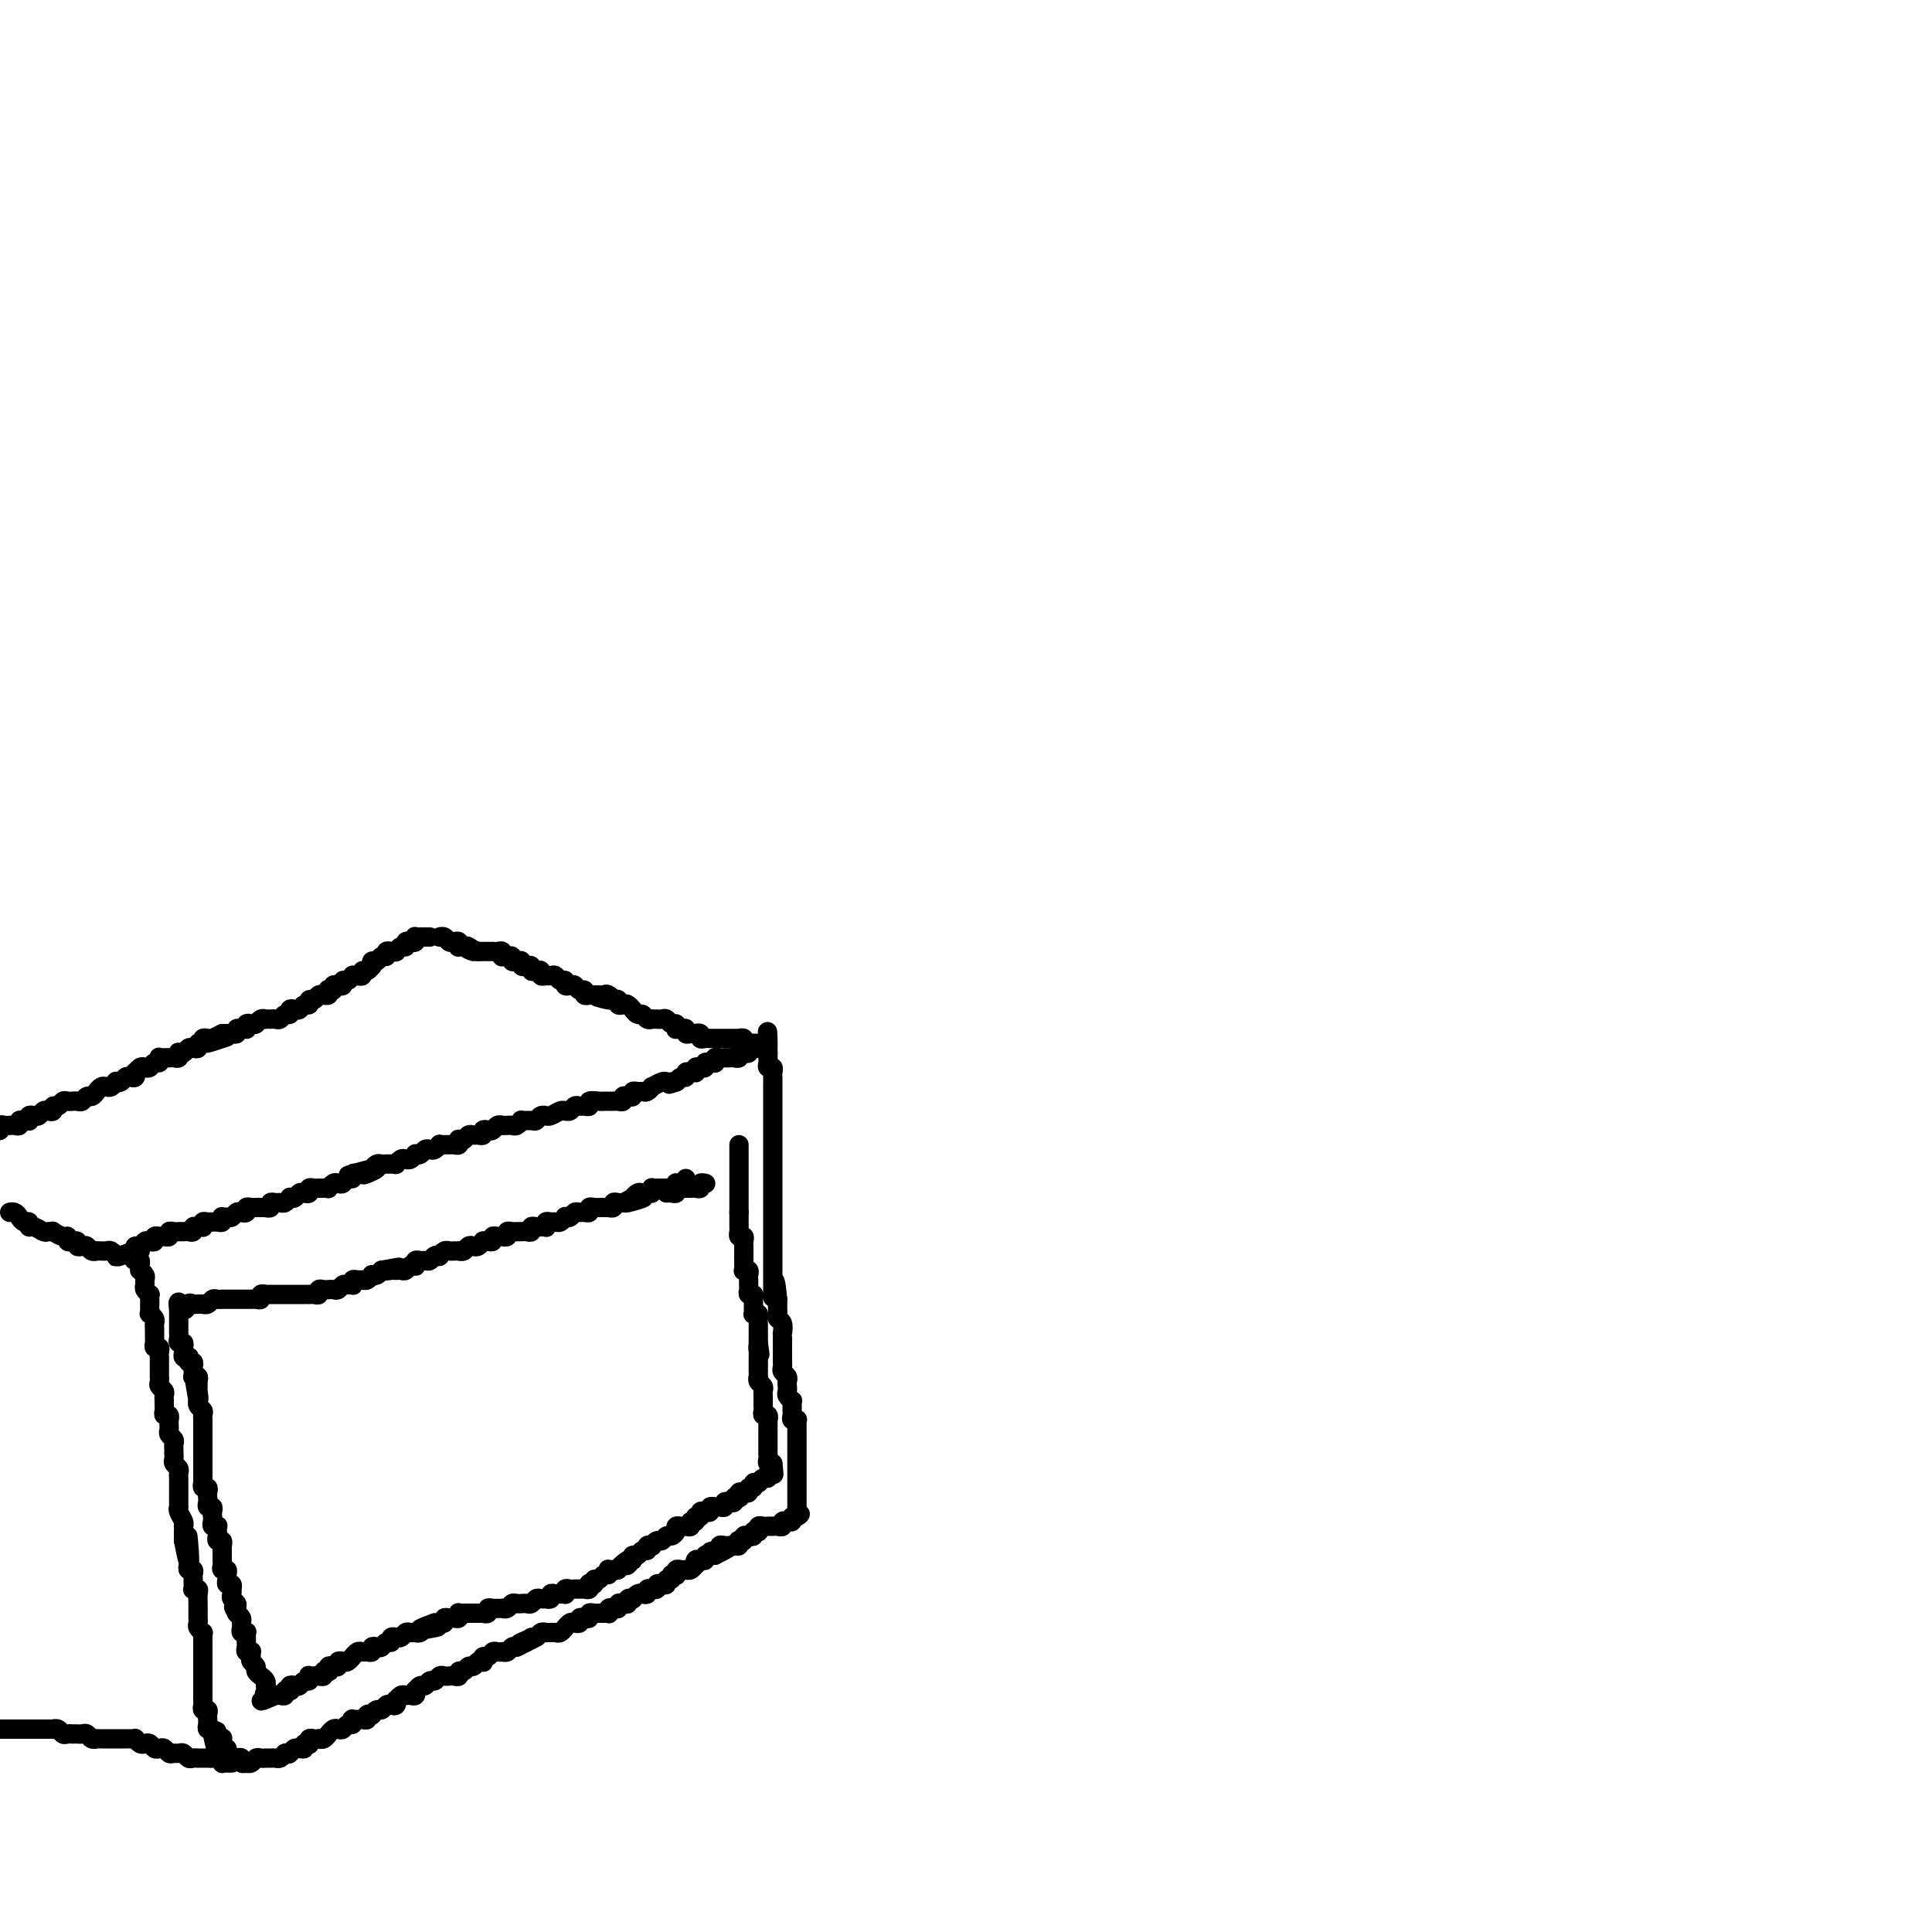 <svg viewBox='0 0 400 400' version='1.1' xmlns='http://www.w3.org/2000/svg' xmlns:xlink='http://www.w3.org/1999/xlink'><g fill='none' stroke='#000000' stroke-width='4' stroke-linecap='round' stroke-linejoin='round'><path d='M61,362c0.301,-0.030 0.603,-0.060 1,0c0.397,0.060 0.890,0.208 1,0c0.110,-0.208 -0.164,-0.774 0,-1c0.164,-0.226 0.766,-0.113 1,0c0.234,0.113 0.100,0.226 0,0c-0.100,-0.226 -0.168,-0.792 0,-1c0.168,-0.208 0.571,-0.060 1,0c0.429,0.060 0.885,0.031 1,0c0.115,-0.031 -0.110,-0.065 0,0c0.110,0.065 0.554,0.227 1,0c0.446,-0.227 0.893,-0.844 1,-1c0.107,-0.156 -0.126,0.150 0,0c0.126,-0.150 0.612,-0.757 1,-1c0.388,-0.243 0.679,-0.121 1,0c0.321,0.121 0.673,0.243 1,0c0.327,-0.243 0.627,-0.850 1,-1c0.373,-0.150 0.817,0.156 1,0c0.183,-0.156 0.104,-0.774 0,-1c-0.104,-0.226 -0.234,-0.060 0,0c0.234,0.060 0.832,0.012 1,0c0.168,-0.012 -0.095,0.011 0,0c0.095,-0.011 0.546,-0.054 1,0c0.454,0.054 0.909,0.207 1,0c0.091,-0.207 -0.183,-0.772 0,-1c0.183,-0.228 0.823,-0.117 1,0c0.177,0.117 -0.107,0.241 0,0c0.107,-0.241 0.607,-0.848 1,-1c0.393,-0.152 0.680,0.151 1,0c0.320,-0.151 0.673,-0.758 1,-1c0.327,-0.242 0.626,-0.121 1,0c0.374,0.121 0.821,0.243 1,0c0.179,-0.243 0.089,-0.850 0,-1c-0.089,-0.150 -0.178,0.157 0,0c0.178,-0.157 0.622,-0.778 1,-1c0.378,-0.222 0.689,-0.044 1,0c0.311,0.044 0.622,-0.045 1,0c0.378,0.045 0.822,0.223 1,0c0.178,-0.223 0.089,-0.848 0,-1c-0.089,-0.152 -0.179,0.171 0,0c0.179,-0.171 0.625,-0.834 1,-1c0.375,-0.166 0.678,0.166 1,0c0.322,-0.166 0.664,-0.829 1,-1c0.336,-0.171 0.667,0.150 1,0c0.333,-0.150 0.668,-0.771 1,-1c0.332,-0.229 0.663,-0.065 1,0c0.337,0.065 0.682,0.033 1,0c0.318,-0.033 0.610,-0.065 1,0c0.390,0.065 0.878,0.229 1,0c0.122,-0.229 -0.122,-0.850 0,-1c0.122,-0.150 0.611,0.170 1,0c0.389,-0.170 0.679,-0.829 1,-1c0.321,-0.171 0.674,0.146 1,0c0.326,-0.146 0.626,-0.756 1,-1c0.374,-0.244 0.821,-0.122 1,0c0.179,0.122 0.089,0.243 0,0c-0.089,-0.243 -0.178,-0.850 0,-1c0.178,-0.150 0.621,0.156 1,0c0.379,-0.156 0.693,-0.773 1,-1c0.307,-0.227 0.607,-0.065 1,0c0.393,0.065 0.879,0.031 1,0c0.121,-0.031 -0.122,-0.060 0,0c0.122,0.060 0.610,0.208 1,0c0.390,-0.208 0.683,-0.774 1,-1c0.317,-0.226 0.659,-0.113 1,0'/><path d='M107,341c7.295,-3.493 2.532,-1.724 1,-1c-1.532,0.724 0.168,0.404 1,0c0.832,-0.404 0.797,-0.893 1,-1c0.203,-0.107 0.646,0.168 1,0c0.354,-0.168 0.620,-0.777 1,-1c0.380,-0.223 0.875,-0.059 1,0c0.125,0.059 -0.120,0.012 0,0c0.120,-0.012 0.606,0.012 1,0c0.394,-0.012 0.697,-0.059 1,0c0.303,0.059 0.606,0.226 1,0c0.394,-0.226 0.880,-0.844 1,-1c0.120,-0.156 -0.126,0.151 0,0c0.126,-0.151 0.625,-0.759 1,-1c0.375,-0.241 0.626,-0.116 1,0c0.374,0.116 0.870,0.224 1,0c0.130,-0.224 -0.106,-0.778 0,-1c0.106,-0.222 0.553,-0.112 1,0c0.447,0.112 0.893,0.226 1,0c0.107,-0.226 -0.125,-0.793 0,-1c0.125,-0.207 0.608,-0.054 1,0c0.392,0.054 0.693,0.011 1,0c0.307,-0.011 0.621,0.011 1,0c0.379,-0.011 0.824,-0.054 1,0c0.176,0.054 0.085,0.207 0,0c-0.085,-0.207 -0.164,-0.774 0,-1c0.164,-0.226 0.570,-0.112 1,0c0.430,0.112 0.885,0.223 1,0c0.115,-0.223 -0.109,-0.778 0,-1c0.109,-0.222 0.550,-0.111 1,0c0.450,0.111 0.908,0.222 1,0c0.092,-0.222 -0.183,-0.778 0,-1c0.183,-0.222 0.824,-0.111 1,0c0.176,0.111 -0.112,0.222 0,0c0.112,-0.222 0.622,-0.777 1,-1c0.378,-0.223 0.622,-0.112 1,0c0.378,0.112 0.890,0.227 1,0c0.110,-0.227 -0.181,-0.797 0,-1c0.181,-0.203 0.836,-0.041 1,0c0.164,0.041 -0.162,-0.041 0,0c0.162,0.041 0.813,0.203 1,0c0.187,-0.203 -0.089,-0.771 0,-1c0.089,-0.229 0.545,-0.118 1,0c0.455,0.118 0.910,0.241 1,0c0.090,-0.241 -0.186,-0.848 0,-1c0.186,-0.152 0.834,0.152 1,0c0.166,-0.152 -0.149,-0.759 0,-1c0.149,-0.241 0.762,-0.117 1,0c0.238,0.117 0.102,0.227 0,0c-0.102,-0.227 -0.168,-0.792 0,-1c0.168,-0.208 0.571,-0.060 1,0c0.429,0.060 0.886,0.031 1,0c0.114,-0.031 -0.114,-0.065 0,0c0.114,0.065 0.569,0.227 1,0c0.431,-0.227 0.837,-0.844 1,-1c0.163,-0.156 0.081,0.151 0,0c-0.081,-0.151 -0.162,-0.758 0,-1c0.162,-0.242 0.568,-0.117 1,0c0.432,0.117 0.889,0.227 1,0c0.111,-0.227 -0.124,-0.792 0,-1c0.124,-0.208 0.607,-0.059 1,0c0.393,0.059 0.697,0.030 1,0'/><path d='M148,322c6.360,-3.161 1.759,-1.565 0,-1c-1.759,0.565 -0.678,0.099 0,0c0.678,-0.099 0.951,0.170 1,0c0.049,-0.170 -0.128,-0.778 0,-1c0.128,-0.222 0.560,-0.059 1,0c0.440,0.059 0.889,0.012 1,0c0.111,-0.012 -0.115,0.011 0,0c0.115,-0.011 0.571,-0.054 1,0c0.429,0.054 0.832,0.207 1,0c0.168,-0.207 0.100,-0.774 0,-1c-0.100,-0.226 -0.233,-0.112 0,0c0.233,0.112 0.832,0.223 1,0c0.168,-0.223 -0.095,-0.778 0,-1c0.095,-0.222 0.547,-0.111 1,0c0.453,0.111 0.905,0.222 1,0c0.095,-0.222 -0.168,-0.777 0,-1c0.168,-0.223 0.766,-0.112 1,0c0.234,0.112 0.105,0.226 0,0c-0.105,-0.226 -0.187,-0.793 0,-1c0.187,-0.207 0.641,-0.056 1,0c0.359,0.056 0.622,0.016 1,0c0.378,-0.016 0.871,-0.008 1,0c0.129,0.008 -0.106,0.016 0,0c0.106,-0.016 0.554,-0.056 1,0c0.446,0.056 0.890,0.208 1,0c0.110,-0.208 -0.115,-0.778 0,-1c0.115,-0.222 0.569,-0.098 1,0c0.431,0.098 0.837,0.171 1,0c0.163,-0.171 0.081,-0.585 0,-1'/><path d='M164,314c2.702,-1.194 1.456,-0.179 1,0c-0.456,0.179 -0.122,-0.477 0,-1c0.122,-0.523 0.033,-0.914 0,-1c-0.033,-0.086 -0.009,0.132 0,0c0.009,-0.132 0.002,-0.614 0,-1c-0.002,-0.386 -0.001,-0.677 0,-1c0.001,-0.323 0.000,-0.678 0,-1c-0.000,-0.322 -0.000,-0.611 0,-1c0.000,-0.389 0.000,-0.877 0,-1c-0.000,-0.123 -0.000,0.121 0,0c0.000,-0.121 0.000,-0.606 0,-1c-0.000,-0.394 -0.000,-0.697 0,-1c0.000,-0.303 0.000,-0.606 0,-1c-0.000,-0.394 0.000,-0.879 0,-1c-0.000,-0.121 -0.000,0.123 0,0c0.000,-0.123 0.000,-0.611 0,-1c-0.000,-0.389 -0.000,-0.678 0,-1c0.000,-0.322 0.000,-0.678 0,-1c-0.000,-0.322 -0.000,-0.611 0,-1c0.000,-0.389 0.000,-0.877 0,-1c-0.000,-0.123 -0.000,0.121 0,0c0.000,-0.121 0.001,-0.607 0,-1c-0.001,-0.393 -0.004,-0.693 0,-1c0.004,-0.307 0.015,-0.621 0,-1c-0.015,-0.379 -0.057,-0.823 0,-1c0.057,-0.177 0.211,-0.089 0,0c-0.211,0.089 -0.789,0.177 -1,0c-0.211,-0.177 -0.056,-0.621 0,-1c0.056,-0.379 0.011,-0.693 0,-1c-0.011,-0.307 0.011,-0.607 0,-1c-0.011,-0.393 -0.055,-0.879 0,-1c0.055,-0.121 0.211,0.122 0,0c-0.211,-0.122 -0.788,-0.610 -1,-1c-0.212,-0.390 -0.061,-0.682 0,-1c0.061,-0.318 0.030,-0.663 0,-1c-0.030,-0.337 -0.061,-0.667 0,-1c0.061,-0.333 0.212,-0.668 0,-1c-0.212,-0.332 -0.789,-0.662 -1,-1c-0.211,-0.338 -0.057,-0.686 0,-1c0.057,-0.314 0.015,-0.595 0,-1c-0.015,-0.405 -0.004,-0.934 0,-1c0.004,-0.066 0.001,0.332 0,0c-0.001,-0.332 -0.001,-1.394 0,-2c0.001,-0.606 0.001,-0.758 0,-1c-0.001,-0.242 -0.004,-0.576 0,-1c0.004,-0.424 0.015,-0.940 0,-1c-0.015,-0.060 -0.057,0.335 0,0c0.057,-0.335 0.211,-1.399 0,-2c-0.211,-0.601 -0.789,-0.738 -1,-1c-0.211,-0.262 -0.057,-0.647 0,-1c0.057,-0.353 0.015,-0.672 0,-1c-0.015,-0.328 -0.004,-0.665 0,-1c0.004,-0.335 0.002,-0.667 0,-1'/><path d='M161,269c-0.691,-7.140 -0.917,-2.491 -1,-1c-0.083,1.491 -0.022,-0.178 0,-1c0.022,-0.822 0.006,-0.798 0,-1c-0.006,-0.202 -0.002,-0.632 0,-1c0.002,-0.368 0.000,-0.676 0,-1c-0.000,-0.324 -0.000,-0.664 0,-1c0.000,-0.336 0.000,-0.667 0,-1c-0.000,-0.333 -0.000,-0.666 0,-1c0.000,-0.334 0.000,-0.667 0,-1c-0.000,-0.333 -0.000,-0.667 0,-1c0.000,-0.333 0.000,-0.667 0,-1c-0.000,-0.333 -0.000,-0.667 0,-1c0.000,-0.333 0.000,-0.667 0,-1c-0.000,-0.333 -0.000,-0.667 0,-1c0.000,-0.333 0.000,-0.667 0,-1c-0.000,-0.333 -0.000,-0.667 0,-1c0.000,-0.333 0.000,-0.667 0,-1c-0.000,-0.333 -0.000,-0.666 0,-1c0.000,-0.334 0.000,-0.668 0,-1c-0.000,-0.332 -0.000,-0.663 0,-1c0.000,-0.337 0.000,-0.682 0,-1c-0.000,-0.318 -0.000,-0.610 0,-1c0.000,-0.390 0.000,-0.878 0,-1c-0.000,-0.122 -0.000,0.122 0,0c0.000,-0.122 0.000,-0.611 0,-1c0.000,-0.389 -0.000,-0.678 0,-1c0.000,-0.322 0.000,-0.678 0,-1c0.000,-0.322 -0.000,-0.611 0,-1c0.000,-0.389 0.000,-0.877 0,-1c0.000,-0.123 -0.000,0.121 0,0c0.000,-0.121 0.000,-0.606 0,-1c-0.000,-0.394 -0.000,-0.697 0,-1c0.000,-0.303 0.000,-0.605 0,-1c-0.000,-0.395 -0.000,-0.884 0,-1c0.000,-0.116 0.000,0.142 0,0c-0.000,-0.142 -0.000,-0.682 0,-1c0.000,-0.318 0.000,-0.414 0,-1c-0.000,-0.586 -0.000,-1.663 0,-2c0.000,-0.337 0.000,0.065 0,0c-0.000,-0.065 -0.000,-0.596 0,-1c0.000,-0.404 0.000,-0.682 0,-1c-0.000,-0.318 -0.000,-0.677 0,-1c0.000,-0.323 0.000,-0.612 0,-1c-0.000,-0.388 -0.000,-0.877 0,-1c0.000,-0.123 0.000,0.121 0,0c-0.000,-0.121 -0.000,-0.606 0,-1c0.000,-0.394 0.000,-0.697 0,-1c-0.000,-0.303 -0.000,-0.606 0,-1c0.000,-0.394 0.001,-0.880 0,-1c-0.001,-0.120 -0.004,0.126 0,0c0.004,-0.126 0.015,-0.625 0,-1c-0.015,-0.375 -0.057,-0.626 0,-1c0.057,-0.374 0.211,-0.870 0,-1c-0.211,-0.130 -0.789,0.106 -1,0c-0.211,-0.106 -0.057,-0.554 0,-1c0.057,-0.446 0.015,-0.889 0,-1c-0.015,-0.111 -0.004,0.111 0,0c0.004,-0.111 0.002,-0.556 0,-1'/><path d='M159,218c-0.266,-8.116 0.070,-2.906 0,-1c-0.070,1.906 -0.544,0.510 -1,0c-0.456,-0.510 -0.892,-0.133 -1,0c-0.108,0.133 0.112,0.021 0,0c-0.112,-0.021 -0.555,0.047 -1,0c-0.445,-0.047 -0.890,-0.210 -1,0c-0.110,0.210 0.115,0.792 0,1c-0.115,0.208 -0.570,0.042 -1,0c-0.430,-0.042 -0.836,0.041 -1,0c-0.164,-0.041 -0.085,-0.207 0,0c0.085,0.207 0.178,0.788 0,1c-0.178,0.212 -0.626,0.056 -1,0c-0.374,-0.056 -0.675,-0.011 -1,0c-0.325,0.011 -0.675,-0.011 -1,0c-0.325,0.011 -0.626,0.056 -1,0c-0.374,-0.056 -0.822,-0.212 -1,0c-0.178,0.212 -0.085,0.793 0,1c0.085,0.207 0.164,0.042 0,0c-0.164,-0.042 -0.569,0.040 -1,0c-0.431,-0.040 -0.886,-0.203 -1,0c-0.114,0.203 0.114,0.772 0,1c-0.114,0.228 -0.569,0.114 -1,0c-0.431,-0.114 -0.837,-0.228 -1,0c-0.163,0.228 -0.081,0.797 0,1c0.081,0.203 0.162,0.040 0,0c-0.162,-0.040 -0.568,0.045 -1,0c-0.432,-0.045 -0.889,-0.218 -1,0c-0.111,0.218 0.124,0.828 0,1c-0.124,0.172 -0.607,-0.094 -1,0c-0.393,0.094 -0.697,0.547 -1,1'/><path d='M140,224c-2.893,0.929 -0.625,0.253 0,0c0.625,-0.253 -0.392,-0.083 -1,0c-0.608,0.083 -0.807,0.079 -1,0c-0.193,-0.079 -0.380,-0.231 -1,0c-0.620,0.231 -1.671,0.847 -2,1c-0.329,0.153 0.066,-0.156 0,0c-0.066,0.156 -0.591,0.778 -1,1c-0.409,0.222 -0.701,0.046 -1,0c-0.299,-0.046 -0.606,0.039 -1,0c-0.394,-0.039 -0.875,-0.203 -1,0c-0.125,0.203 0.107,0.772 0,1c-0.107,0.228 -0.553,0.114 -1,0c-0.447,-0.114 -0.894,-0.227 -1,0c-0.106,0.227 0.130,0.793 0,1c-0.130,0.207 -0.627,0.055 -1,0c-0.373,-0.055 -0.624,-0.015 -1,0c-0.376,0.015 -0.879,0.003 -1,0c-0.121,-0.003 0.140,0.003 0,0c-0.140,-0.003 -0.682,-0.015 -1,0c-0.318,0.015 -0.414,0.057 -1,0c-0.586,-0.057 -1.663,-0.212 -2,0c-0.337,0.212 0.065,0.793 0,1c-0.065,0.207 -0.596,0.041 -1,0c-0.404,-0.041 -0.682,0.042 -1,0c-0.318,-0.042 -0.676,-0.208 -1,0c-0.324,0.208 -0.615,0.792 -1,1c-0.385,0.208 -0.864,0.042 -1,0c-0.136,-0.042 0.069,0.042 0,0c-0.069,-0.042 -0.414,-0.208 -1,0c-0.586,0.208 -1.414,0.792 -2,1c-0.586,0.208 -0.929,0.042 -1,0c-0.071,-0.042 0.131,0.042 0,0c-0.131,-0.042 -0.595,-0.208 -1,0c-0.405,0.208 -0.753,0.792 -1,1c-0.247,0.208 -0.395,0.042 -1,0c-0.605,-0.042 -1.667,0.041 -2,0c-0.333,-0.041 0.065,-0.207 0,0c-0.065,0.207 -0.592,0.788 -1,1c-0.408,0.212 -0.697,0.057 -1,0c-0.303,-0.057 -0.620,-0.016 -1,0c-0.380,0.016 -0.823,0.008 -1,0c-0.177,-0.008 -0.089,-0.016 0,0c0.089,0.016 0.177,0.056 0,0c-0.177,-0.056 -0.621,-0.207 -1,0c-0.379,0.207 -0.693,0.773 -1,1c-0.307,0.227 -0.607,0.114 -1,0c-0.393,-0.114 -0.879,-0.228 -1,0c-0.121,0.228 0.122,0.797 0,1c-0.122,0.203 -0.611,0.041 -1,0c-0.389,-0.041 -0.679,0.041 -1,0c-0.321,-0.041 -0.674,-0.203 -1,0c-0.326,0.203 -0.626,0.772 -1,1c-0.374,0.228 -0.821,0.114 -1,0c-0.179,-0.114 -0.089,-0.227 0,0c0.089,0.227 0.178,0.793 0,1c-0.178,0.207 -0.621,0.054 -1,0c-0.379,-0.054 -0.693,-0.011 -1,0c-0.307,0.011 -0.607,-0.011 -1,0c-0.393,0.011 -0.879,0.054 -1,0c-0.121,-0.054 0.123,-0.207 0,0c-0.123,0.207 -0.611,0.774 -1,1c-0.389,0.226 -0.678,0.112 -1,0c-0.322,-0.112 -0.678,-0.223 -1,0c-0.322,0.223 -0.611,0.778 -1,1c-0.389,0.222 -0.877,0.111 -1,0c-0.123,-0.111 0.121,-0.222 0,0c-0.121,0.222 -0.606,0.777 -1,1c-0.394,0.223 -0.697,0.112 -1,0c-0.303,-0.112 -0.606,-0.226 -1,0c-0.394,0.226 -0.879,0.793 -1,1c-0.121,0.207 0.122,0.055 0,0c-0.122,-0.055 -0.610,-0.012 -1,0c-0.390,0.012 -0.682,-0.007 -1,0c-0.318,0.007 -0.663,0.040 -1,0c-0.337,-0.040 -0.668,-0.154 -1,0c-0.332,0.154 -0.666,0.577 -1,1'/><path d='M77,242c-9.693,2.725 -2.425,0.538 0,0c2.425,-0.538 0.006,0.573 -1,1c-1.006,0.427 -0.598,0.171 -1,0c-0.402,-0.171 -1.613,-0.256 -2,0c-0.387,0.256 0.051,0.852 0,1c-0.051,0.148 -0.592,-0.153 -1,0c-0.408,0.153 -0.683,0.759 -1,1c-0.317,0.241 -0.676,0.117 -1,0c-0.324,-0.117 -0.612,-0.228 -1,0c-0.388,0.228 -0.877,0.793 -1,1c-0.123,0.207 0.121,0.054 0,0c-0.121,-0.054 -0.606,-0.011 -1,0c-0.394,0.011 -0.697,-0.011 -1,0c-0.303,0.011 -0.606,0.054 -1,0c-0.394,-0.054 -0.879,-0.207 -1,0c-0.121,0.207 0.121,0.774 0,1c-0.121,0.226 -0.606,0.112 -1,0c-0.394,-0.112 -0.697,-0.222 -1,0c-0.303,0.222 -0.606,0.777 -1,1c-0.394,0.223 -0.879,0.112 -1,0c-0.121,-0.112 0.121,-0.227 0,0c-0.121,0.227 -0.606,0.797 -1,1c-0.394,0.203 -0.698,0.040 -1,0c-0.302,-0.040 -0.602,0.042 -1,0c-0.398,-0.042 -0.894,-0.207 -1,0c-0.106,0.207 0.179,0.788 0,1c-0.179,0.212 -0.821,0.057 -1,0c-0.179,-0.057 0.106,-0.016 0,0c-0.106,0.016 -0.602,0.008 -1,0c-0.398,-0.008 -0.698,-0.016 -1,0c-0.302,0.016 -0.606,0.056 -1,0c-0.394,-0.056 -0.879,-0.207 -1,0c-0.121,0.207 0.123,0.773 0,1c-0.123,0.227 -0.611,0.114 -1,0c-0.389,-0.114 -0.679,-0.228 -1,0c-0.321,0.228 -0.674,0.797 -1,1c-0.326,0.203 -0.625,0.040 -1,0c-0.375,-0.040 -0.825,0.042 -1,0c-0.175,-0.042 -0.075,-0.208 0,0c0.075,0.208 0.125,0.792 0,1c-0.125,0.208 -0.425,0.042 -1,0c-0.575,-0.042 -1.425,0.042 -2,0c-0.575,-0.042 -0.876,-0.208 -1,0c-0.124,0.208 -0.071,0.792 0,1c0.071,0.208 0.160,0.042 0,0c-0.160,-0.042 -0.567,0.041 -1,0c-0.433,-0.041 -0.890,-0.207 -1,0c-0.110,0.207 0.128,0.788 0,1c-0.128,0.212 -0.622,0.057 -1,0c-0.378,-0.057 -0.640,-0.015 -1,0c-0.360,0.015 -0.818,0.003 -1,0c-0.182,-0.003 -0.086,0.003 0,0c0.086,-0.003 0.164,-0.015 0,0c-0.164,0.015 -0.570,0.056 -1,0c-0.430,-0.056 -0.885,-0.211 -1,0c-0.115,0.211 0.109,0.788 0,1c-0.109,0.212 -0.550,0.061 -1,0c-0.450,-0.061 -0.908,-0.030 -1,0c-0.092,0.030 0.183,0.060 0,0c-0.183,-0.060 -0.822,-0.208 -1,0c-0.178,0.208 0.106,0.773 0,1c-0.106,0.227 -0.603,0.116 -1,0c-0.397,-0.116 -0.694,-0.237 -1,0c-0.306,0.237 -0.621,0.833 -1,1c-0.379,0.167 -0.823,-0.095 -1,0c-0.177,0.095 -0.089,0.548 0,1'/><path d='M28,259c-7.585,2.586 -2.046,0.552 0,0c2.046,-0.552 0.601,0.378 0,1c-0.601,0.622 -0.358,0.936 0,1c0.358,0.064 0.832,-0.124 1,0c0.168,0.124 0.031,0.558 0,1c-0.031,0.442 0.045,0.892 0,1c-0.045,0.108 -0.209,-0.126 0,0c0.209,0.126 0.792,0.612 1,1c0.208,0.388 0.042,0.678 0,1c-0.042,0.322 0.041,0.678 0,1c-0.041,0.322 -0.207,0.611 0,1c0.207,0.389 0.788,0.877 1,1c0.212,0.123 0.057,-0.121 0,0c-0.057,0.121 -0.016,0.606 0,1c0.016,0.394 0.008,0.697 0,1c-0.008,0.303 -0.016,0.606 0,1c0.016,0.394 0.057,0.879 0,1c-0.057,0.121 -0.211,-0.121 0,0c0.211,0.121 0.789,0.606 1,1c0.211,0.394 0.057,0.697 0,1c-0.057,0.303 -0.015,0.606 0,1c0.015,0.394 0.003,0.880 0,1c-0.003,0.120 0.003,-0.126 0,0c-0.003,0.126 -0.015,0.625 0,1c0.015,0.375 0.057,0.626 0,1c-0.057,0.374 -0.211,0.870 0,1c0.211,0.130 0.789,-0.106 1,0c0.211,0.106 0.057,0.554 0,1c-0.057,0.446 -0.015,0.889 0,1c0.015,0.111 0.004,-0.111 0,0c-0.004,0.111 -0.001,0.556 0,1c0.001,0.444 0.000,0.889 0,1c-0.000,0.111 0.000,-0.111 0,0c-0.000,0.111 -0.001,0.554 0,1c0.001,0.446 0.004,0.893 0,1c-0.004,0.107 -0.015,-0.126 0,0c0.015,0.126 0.057,0.612 0,1c-0.057,0.388 -0.211,0.677 0,1c0.211,0.323 0.789,0.678 1,1c0.211,0.322 0.057,0.611 0,1c-0.057,0.389 -0.016,0.879 0,1c0.016,0.121 0.008,-0.126 0,0c-0.008,0.126 -0.016,0.626 0,1c0.016,0.374 0.057,0.621 0,1c-0.057,0.379 -0.211,0.889 0,1c0.211,0.111 0.789,-0.178 1,0c0.211,0.178 0.056,0.821 0,1c-0.056,0.179 -0.011,-0.107 0,0c0.011,0.107 -0.011,0.606 0,1c0.011,0.394 0.056,0.683 0,1c-0.056,0.317 -0.211,0.662 0,1c0.211,0.338 0.789,0.668 1,1c0.211,0.332 0.056,0.666 0,1c-0.056,0.334 -0.011,0.667 0,1c0.011,0.333 -0.011,0.667 0,1c0.011,0.333 0.056,0.667 0,1c-0.056,0.333 -0.211,0.667 0,1c0.211,0.333 0.789,0.666 1,1c0.211,0.334 0.057,0.671 0,1c-0.057,0.329 -0.015,0.651 0,1c0.015,0.349 0.004,0.724 0,1c-0.004,0.276 -0.001,0.452 0,1c0.001,0.548 -0.001,1.469 0,2c0.001,0.531 0.004,0.670 0,1c-0.004,0.330 -0.015,0.849 0,1c0.015,0.151 0.057,-0.065 0,0c-0.057,0.065 -0.211,0.412 0,1c0.211,0.588 0.789,1.417 1,2c0.211,0.583 0.057,0.919 0,1c-0.057,0.081 -0.015,-0.094 0,0c0.015,0.094 0.004,0.455 0,1c-0.004,0.545 -0.002,1.272 0,2'/><path d='M38,319c1.773,9.234 1.207,2.320 1,0c-0.207,-2.320 -0.055,-0.044 0,1c0.055,1.044 0.014,0.858 0,1c-0.014,0.142 0.000,0.612 0,1c-0.000,0.388 -0.014,0.695 0,1c0.014,0.305 0.056,0.606 0,1c-0.056,0.394 -0.211,0.879 0,1c0.211,0.121 0.789,-0.121 1,0c0.211,0.121 0.056,0.607 0,1c-0.056,0.393 -0.011,0.693 0,1c0.011,0.307 -0.011,0.620 0,1c0.011,0.380 0.056,0.827 0,1c-0.056,0.173 -0.211,0.074 0,0c0.211,-0.074 0.789,-0.121 1,0c0.211,0.121 0.057,0.410 0,1c-0.057,0.590 -0.015,1.482 0,2c0.015,0.518 0.004,0.664 0,1c-0.004,0.336 -0.002,0.863 0,1c0.002,0.137 0.004,-0.117 0,0c-0.004,0.117 -0.015,0.605 0,1c0.015,0.395 0.057,0.696 0,1c-0.057,0.304 -0.211,0.610 0,1c0.211,0.390 0.789,0.865 1,1c0.211,0.135 0.057,-0.070 0,0c-0.057,0.070 -0.015,0.414 0,1c0.015,0.586 0.004,1.414 0,2c-0.004,0.586 -0.001,0.931 0,1c0.001,0.069 0.000,-0.136 0,0c-0.000,0.136 -0.000,0.615 0,1c0.000,0.385 0.000,0.678 0,1c-0.000,0.322 -0.000,0.674 0,1c0.000,0.326 0.000,0.626 0,1c-0.000,0.374 -0.000,0.821 0,1c0.000,0.179 0.000,0.089 0,0c-0.000,-0.089 -0.000,-0.178 0,0c0.000,0.178 0.000,0.621 0,1c-0.000,0.379 -0.000,0.693 0,1c0.000,0.307 0.000,0.607 0,1c-0.000,0.393 -0.001,0.880 0,1c0.001,0.120 0.004,-0.126 0,0c-0.004,0.126 -0.015,0.625 0,1c0.015,0.375 0.057,0.626 0,1c-0.057,0.374 -0.211,0.870 0,1c0.211,0.130 0.789,-0.106 1,0c0.211,0.106 0.056,0.554 0,1c-0.056,0.446 -0.011,0.889 0,1c0.011,0.111 -0.011,-0.111 0,0c0.011,0.111 0.054,0.556 0,1c-0.054,0.444 -0.207,0.889 0,1c0.207,0.111 0.773,-0.111 1,0c0.227,0.111 0.113,0.556 0,1'/><path d='M44,359c1.171,6.129 1.098,1.450 1,0c-0.098,-1.450 -0.222,0.328 0,1c0.222,0.672 0.791,0.236 1,0c0.209,-0.236 0.060,-0.274 0,0c-0.060,0.274 -0.031,0.861 0,1c0.031,0.139 0.064,-0.169 0,0c-0.064,0.169 -0.225,0.816 0,1c0.225,0.184 0.835,-0.095 1,0c0.165,0.095 -0.114,0.565 0,1c0.114,0.435 0.623,0.835 1,1c0.377,0.165 0.622,0.097 1,0c0.378,-0.097 0.889,-0.221 1,0c0.111,0.221 -0.177,0.788 0,1c0.177,0.212 0.821,0.071 1,0c0.179,-0.071 -0.106,-0.072 0,0c0.106,0.072 0.602,0.215 1,0c0.398,-0.215 0.698,-0.790 1,-1c0.302,-0.210 0.606,-0.057 1,0c0.394,0.057 0.879,0.016 1,0c0.121,-0.016 -0.122,-0.007 0,0c0.122,0.007 0.610,0.012 1,0c0.390,-0.012 0.682,-0.042 1,0c0.318,0.042 0.662,0.155 1,0c0.338,-0.155 0.669,-0.577 1,-1'/><path d='M59,363c1.476,-0.326 1.166,-0.140 1,0c-0.166,0.140 -0.189,0.233 0,0c0.189,-0.233 0.589,-0.794 1,-1c0.411,-0.206 0.832,-0.059 1,0c0.168,0.059 0.084,0.029 0,0'/><path d='M48,365c-0.303,0.008 -0.606,0.016 -1,0c-0.394,-0.016 -0.879,-0.057 -1,0c-0.121,0.057 0.121,0.211 0,0c-0.121,-0.211 -0.606,-0.789 -1,-1c-0.394,-0.211 -0.697,-0.057 -1,0c-0.303,0.057 -0.606,0.015 -1,0c-0.394,-0.015 -0.879,-0.003 -1,0c-0.121,0.003 0.122,-0.003 0,0c-0.122,0.003 -0.610,0.015 -1,0c-0.390,-0.015 -0.682,-0.057 -1,0c-0.318,0.057 -0.663,0.212 -1,0c-0.337,-0.212 -0.668,-0.793 -1,-1c-0.332,-0.207 -0.666,-0.042 -1,0c-0.334,0.042 -0.667,-0.040 -1,0c-0.333,0.040 -0.667,0.203 -1,0c-0.333,-0.203 -0.667,-0.773 -1,-1c-0.333,-0.227 -0.666,-0.112 -1,0c-0.334,0.112 -0.668,0.223 -1,0c-0.332,-0.223 -0.663,-0.778 -1,-1c-0.337,-0.222 -0.682,-0.112 -1,0c-0.318,0.112 -0.610,0.226 -1,0c-0.390,-0.226 -0.878,-0.793 -1,-1c-0.122,-0.207 0.121,-0.056 0,0c-0.121,0.056 -0.605,0.015 -1,0c-0.395,-0.015 -0.701,-0.004 -1,0c-0.299,0.004 -0.591,0.001 -1,0c-0.409,-0.001 -0.937,-0.000 -1,0c-0.063,0.000 0.338,-0.000 0,0c-0.338,0.000 -1.414,0.001 -2,0c-0.586,-0.001 -0.682,-0.004 -1,0c-0.318,0.004 -0.859,0.015 -1,0c-0.141,-0.015 0.117,-0.057 0,0c-0.117,0.057 -0.610,0.211 -1,0c-0.390,-0.211 -0.678,-0.789 -1,-1c-0.322,-0.211 -0.678,-0.057 -1,0c-0.322,0.057 -0.611,0.016 -1,0c-0.389,-0.016 -0.877,-0.008 -1,0c-0.123,0.008 0.121,0.016 0,0c-0.121,-0.016 -0.605,-0.057 -1,0c-0.395,0.057 -0.701,0.211 -1,0c-0.299,-0.211 -0.591,-0.789 -1,-1c-0.409,-0.211 -0.936,-0.057 -1,0c-0.064,0.057 0.334,0.015 0,0c-0.334,-0.015 -1.399,-0.004 -2,0c-0.601,0.004 -0.739,0.001 -1,0c-0.261,-0.001 -0.647,-0.000 -1,0c-0.353,0.000 -0.673,0.000 -1,0c-0.327,-0.000 -0.662,-0.000 -1,0c-0.338,0.000 -0.681,0.000 -1,0c-0.319,-0.000 -0.614,-0.000 -1,0c-0.386,0.000 -0.863,0.000 -1,0c-0.137,-0.000 0.066,-0.000 0,0c-0.066,0.000 -0.402,0.000 -1,0c-0.598,-0.000 -1.456,-0.000 -2,0c-0.544,0.000 -0.772,0.000 -1,0'/><path d='M24,260c0.089,0.113 0.177,0.227 0,0c-0.177,-0.227 -0.621,-0.793 -1,-1c-0.379,-0.207 -0.693,-0.054 -1,0c-0.307,0.054 -0.607,0.011 -1,0c-0.393,-0.011 -0.878,0.011 -1,0c-0.122,-0.011 0.121,-0.054 0,0c-0.121,0.054 -0.606,0.207 -1,0c-0.394,-0.207 -0.698,-0.773 -1,-1c-0.302,-0.227 -0.602,-0.114 -1,0c-0.398,0.114 -0.895,0.228 -1,0c-0.105,-0.228 0.183,-0.797 0,-1c-0.183,-0.203 -0.835,-0.039 -1,0c-0.165,0.039 0.158,-0.046 0,0c-0.158,0.046 -0.798,0.223 -1,0c-0.202,-0.223 0.034,-0.845 0,-1c-0.034,-0.155 -0.337,0.156 -1,0c-0.663,-0.156 -1.687,-0.778 -2,-1c-0.313,-0.222 0.084,-0.044 0,0c-0.084,0.044 -0.649,-0.045 -1,0c-0.351,0.045 -0.489,0.223 -1,0c-0.511,-0.223 -1.394,-0.847 -2,-1c-0.606,-0.153 -0.936,0.165 -1,0c-0.064,-0.165 0.137,-0.815 0,-1c-0.137,-0.185 -0.611,0.094 -1,0c-0.389,-0.094 -0.693,-0.561 -1,-1c-0.307,-0.439 -0.618,-0.850 -1,-1c-0.382,-0.150 -0.833,-0.040 -1,0c-0.167,0.040 -0.048,0.012 0,0c0.048,-0.012 0.024,-0.006 0,0'/><path d='M157,216c0.092,-0.002 0.183,-0.004 0,0c-0.183,0.004 -0.642,0.015 -1,0c-0.358,-0.015 -0.617,-0.057 -1,0c-0.383,0.057 -0.890,0.211 -1,0c-0.110,-0.211 0.178,-0.789 0,-1c-0.178,-0.211 -0.821,-0.057 -1,0c-0.179,0.057 0.107,0.015 0,0c-0.107,-0.015 -0.607,-0.004 -1,0c-0.393,0.004 -0.679,0.001 -1,0c-0.321,-0.001 -0.678,-0.000 -1,0c-0.322,0.000 -0.611,-0.000 -1,0c-0.389,0.000 -0.879,0.001 -1,0c-0.121,-0.001 0.126,-0.004 0,0c-0.126,0.004 -0.626,0.015 -1,0c-0.374,-0.015 -0.621,-0.057 -1,0c-0.379,0.057 -0.889,0.211 -1,0c-0.111,-0.211 0.176,-0.788 0,-1c-0.176,-0.212 -0.817,-0.061 -1,0c-0.183,0.061 0.092,0.030 0,0c-0.092,-0.030 -0.550,-0.061 -1,0c-0.450,0.061 -0.891,0.214 -1,0c-0.109,-0.214 0.115,-0.793 0,-1c-0.115,-0.207 -0.570,-0.040 -1,0c-0.430,0.040 -0.836,-0.046 -1,0c-0.164,0.046 -0.085,0.222 0,0c0.085,-0.222 0.178,-0.844 0,-1c-0.178,-0.156 -0.626,0.154 -1,0c-0.374,-0.154 -0.674,-0.774 -1,-1c-0.326,-0.226 -0.679,-0.060 -1,0c-0.321,0.060 -0.611,0.012 -1,0c-0.389,-0.012 -0.877,0.012 -1,0c-0.123,-0.012 0.121,-0.060 0,0c-0.121,0.060 -0.606,0.227 -1,0c-0.394,-0.227 -0.697,-0.849 -1,-1c-0.303,-0.151 -0.606,0.170 -1,0c-0.394,-0.170 -0.880,-0.829 -1,-1c-0.120,-0.171 0.126,0.147 0,0c-0.126,-0.147 -0.625,-0.757 -1,-1c-0.375,-0.243 -0.625,-0.118 -1,0c-0.375,0.118 -0.874,0.227 -1,0c-0.126,-0.227 0.120,-0.792 0,-1c-0.120,-0.208 -0.606,-0.059 -1,0c-0.394,0.059 -0.697,0.030 -1,0'/><path d='M126,207c-4.809,-1.332 -1.331,-0.161 0,0c1.331,0.161 0.515,-0.689 0,-1c-0.515,-0.311 -0.731,-0.083 -1,0c-0.269,0.083 -0.593,0.022 -1,0c-0.407,-0.022 -0.898,-0.005 -1,0c-0.102,0.005 0.184,-0.003 0,0c-0.184,0.003 -0.837,0.016 -1,0c-0.163,-0.016 0.163,-0.060 0,0c-0.163,0.060 -0.817,0.226 -1,0c-0.183,-0.226 0.105,-0.844 0,-1c-0.105,-0.156 -0.602,0.150 -1,0c-0.398,-0.150 -0.698,-0.757 -1,-1c-0.302,-0.243 -0.606,-0.121 -1,0c-0.394,0.121 -0.879,0.243 -1,0c-0.121,-0.243 0.122,-0.850 0,-1c-0.122,-0.150 -0.607,0.156 -1,0c-0.393,-0.156 -0.693,-0.774 -1,-1c-0.307,-0.226 -0.622,-0.060 -1,0c-0.378,0.060 -0.818,0.012 -1,0c-0.182,-0.012 -0.104,0.011 0,0c0.104,-0.011 0.234,-0.054 0,0c-0.234,0.054 -0.833,0.207 -1,0c-0.167,-0.207 0.096,-0.774 0,-1c-0.096,-0.226 -0.552,-0.112 -1,0c-0.448,0.112 -0.890,0.223 -1,0c-0.110,-0.223 0.111,-0.778 0,-1c-0.111,-0.222 -0.556,-0.111 -1,0c-0.444,0.111 -0.889,0.222 -1,0c-0.111,-0.222 0.111,-0.777 0,-1c-0.111,-0.223 -0.555,-0.112 -1,0c-0.445,0.112 -0.890,0.227 -1,0c-0.110,-0.227 0.115,-0.797 0,-1c-0.115,-0.203 -0.570,-0.040 -1,0c-0.430,0.040 -0.836,-0.042 -1,0c-0.164,0.042 -0.086,0.207 0,0c0.086,-0.207 0.182,-0.788 0,-1c-0.182,-0.212 -0.641,-0.057 -1,0c-0.359,0.057 -0.617,0.015 -1,0c-0.383,-0.015 -0.890,-0.004 -1,0c-0.110,0.004 0.177,0.001 0,0c-0.177,-0.001 -0.817,-0.000 -1,0c-0.183,0.000 0.091,0.000 0,0c-0.091,-0.000 -0.545,-0.000 -1,0'/><path d='M99,197c-4.355,-1.486 -1.741,-0.201 -1,0c0.741,0.201 -0.389,-0.682 -1,-1c-0.611,-0.318 -0.703,-0.071 -1,0c-0.297,0.071 -0.801,-0.032 -1,0c-0.199,0.032 -0.095,0.201 0,0c0.095,-0.201 0.179,-0.772 0,-1c-0.179,-0.228 -0.623,-0.114 -1,0c-0.377,0.114 -0.689,0.226 -1,0c-0.311,-0.226 -0.622,-0.792 -1,-1c-0.378,-0.208 -0.822,-0.060 -1,0c-0.178,0.060 -0.089,0.030 0,0'/><path d='M89,194c-0.339,0.002 -0.679,0.004 -1,0c-0.321,-0.004 -0.625,-0.015 -1,0c-0.375,0.015 -0.822,0.055 -1,0c-0.178,-0.055 -0.085,-0.207 0,0c0.085,0.207 0.164,0.772 0,1c-0.164,0.228 -0.570,0.117 -1,0c-0.430,-0.117 -0.885,-0.242 -1,0c-0.115,0.242 0.110,0.850 0,1c-0.110,0.150 -0.555,-0.157 -1,0c-0.445,0.157 -0.889,0.778 -1,1c-0.111,0.222 0.111,0.044 0,0c-0.111,-0.044 -0.554,0.045 -1,0c-0.446,-0.045 -0.894,-0.223 -1,0c-0.106,0.223 0.129,0.849 0,1c-0.129,0.151 -0.622,-0.171 -1,0c-0.378,0.171 -0.640,0.834 -1,1c-0.360,0.166 -0.818,-0.167 -1,0c-0.182,0.167 -0.086,0.833 0,1c0.086,0.167 0.164,-0.166 0,0c-0.164,0.166 -0.570,0.829 -1,1c-0.430,0.171 -0.885,-0.151 -1,0c-0.115,0.151 0.110,0.777 0,1c-0.110,0.223 -0.555,0.045 -1,0c-0.445,-0.045 -0.889,0.044 -1,0c-0.111,-0.044 0.111,-0.222 0,0c-0.111,0.222 -0.556,0.843 -1,1c-0.444,0.157 -0.889,-0.150 -1,0c-0.111,0.150 0.110,0.759 0,1c-0.110,0.241 -0.552,0.116 -1,0c-0.448,-0.116 -0.904,-0.224 -1,0c-0.096,0.224 0.166,0.778 0,1c-0.166,0.222 -0.762,0.112 -1,0c-0.238,-0.112 -0.119,-0.227 0,0c0.119,0.227 0.240,0.797 0,1c-0.240,0.203 -0.839,0.039 -1,0c-0.161,-0.039 0.115,0.046 0,0c-0.115,-0.046 -0.622,-0.224 -1,0c-0.378,0.224 -0.626,0.848 -1,1c-0.374,0.152 -0.873,-0.169 -1,0c-0.127,0.169 0.120,0.829 0,1c-0.120,0.171 -0.606,-0.146 -1,0c-0.394,0.146 -0.697,0.756 -1,1c-0.303,0.244 -0.606,0.122 -1,0c-0.394,-0.122 -0.879,-0.243 -1,0c-0.121,0.243 0.123,0.850 0,1c-0.123,0.150 -0.611,-0.156 -1,0c-0.389,0.156 -0.678,0.774 -1,1c-0.322,0.226 -0.678,0.060 -1,0c-0.322,-0.060 -0.611,-0.012 -1,0c-0.389,0.012 -0.877,-0.011 -1,0c-0.123,0.011 0.121,0.054 0,0c-0.121,-0.054 -0.607,-0.207 -1,0c-0.393,0.207 -0.693,0.773 -1,1c-0.307,0.227 -0.621,0.114 -1,0c-0.379,-0.114 -0.824,-0.228 -1,0c-0.176,0.228 -0.085,0.797 0,1c0.085,0.203 0.163,0.040 0,0c-0.163,-0.040 -0.569,0.042 -1,0c-0.431,-0.042 -0.889,-0.207 -1,0c-0.111,0.207 0.125,0.788 0,1c-0.125,0.212 -0.611,0.057 -1,0c-0.389,-0.057 -0.683,-0.016 -1,0c-0.317,0.016 -0.659,0.008 -1,0'/><path d='M46,214c-6.664,3.320 -1.823,1.622 0,1c1.823,-0.622 0.629,-0.166 0,0c-0.629,0.166 -0.694,0.044 -1,0c-0.306,-0.044 -0.853,-0.008 -1,0c-0.147,0.008 0.105,-0.012 0,0c-0.105,0.012 -0.568,0.055 -1,0c-0.432,-0.055 -0.833,-0.207 -1,0c-0.167,0.207 -0.100,0.774 0,1c0.100,0.226 0.234,0.112 0,0c-0.234,-0.112 -0.836,-0.223 -1,0c-0.164,0.223 0.110,0.778 0,1c-0.110,0.222 -0.604,0.111 -1,0c-0.396,-0.111 -0.694,-0.222 -1,0c-0.306,0.222 -0.621,0.777 -1,1c-0.379,0.223 -0.823,0.112 -1,0c-0.177,-0.112 -0.089,-0.226 0,0c0.089,0.226 0.178,0.793 0,1c-0.178,0.207 -0.622,0.054 -1,0c-0.378,-0.054 -0.689,-0.011 -1,0c-0.311,0.011 -0.622,-0.012 -1,0c-0.378,0.012 -0.822,0.060 -1,0c-0.178,-0.060 -0.089,-0.226 0,0c0.089,0.226 0.179,0.844 0,1c-0.179,0.156 -0.626,-0.150 -1,0c-0.374,0.150 -0.675,0.757 -1,1c-0.325,0.243 -0.675,0.121 -1,0c-0.325,-0.121 -0.626,-0.242 -1,0c-0.374,0.242 -0.821,0.849 -1,1c-0.179,0.151 -0.089,-0.152 0,0c0.089,0.152 0.178,0.759 0,1c-0.178,0.241 -0.621,0.116 -1,0c-0.379,-0.116 -0.693,-0.224 -1,0c-0.307,0.224 -0.607,0.778 -1,1c-0.393,0.222 -0.879,0.111 -1,0c-0.121,-0.111 0.122,-0.223 0,0c-0.122,0.223 -0.610,0.782 -1,1c-0.390,0.218 -0.682,0.096 -1,0c-0.318,-0.096 -0.663,-0.166 -1,0c-0.337,0.166 -0.668,0.566 -1,1c-0.332,0.434 -0.666,0.901 -1,1c-0.334,0.099 -0.667,-0.169 -1,0c-0.333,0.169 -0.667,0.776 -1,1c-0.333,0.224 -0.666,0.064 -1,0c-0.334,-0.064 -0.668,-0.032 -1,0c-0.332,0.032 -0.663,0.065 -1,0c-0.337,-0.065 -0.682,-0.227 -1,0c-0.318,0.227 -0.610,0.845 -1,1c-0.390,0.155 -0.878,-0.151 -1,0c-0.122,0.151 0.122,0.759 0,1c-0.122,0.241 -0.611,0.116 -1,0c-0.389,-0.116 -0.679,-0.223 -1,0c-0.321,0.223 -0.674,0.778 -1,1c-0.326,0.222 -0.626,0.112 -1,0c-0.374,-0.112 -0.822,-0.227 -1,0c-0.178,0.227 -0.085,0.797 0,1c0.085,0.203 0.164,0.040 0,0c-0.164,-0.040 -0.569,0.042 -1,0c-0.431,-0.042 -0.886,-0.207 -1,0c-0.114,0.207 0.114,0.788 0,1c-0.114,0.212 -0.569,0.057 -1,0c-0.431,-0.057 -0.837,-0.016 -1,0c-0.163,0.016 -0.081,0.008 0,0c0.081,-0.008 0.162,-0.016 0,0c-0.162,0.016 -0.568,0.057 -1,0c-0.432,-0.057 -0.889,-0.211 -1,0c-0.111,0.211 0.124,0.788 0,1c-0.124,0.212 -0.607,0.061 -1,0c-0.393,-0.061 -0.697,-0.030 -1,0'/><path d='M153,237c0.000,0.331 0.000,0.662 0,1c0.000,0.338 0.000,0.682 0,1c0.000,0.318 0.000,0.610 0,1c-0.000,0.390 0.000,0.878 0,1c0.000,0.122 0.000,-0.122 0,0c0.000,0.122 0.000,0.611 0,1c0.000,0.389 0.000,0.678 0,1c0.000,0.322 0.000,0.678 0,1c0.000,0.322 0.000,0.611 0,1c0.000,0.389 0.000,0.879 0,1c0.000,0.121 0.000,-0.126 0,0c0.000,0.126 0.000,0.626 0,1c0.000,0.374 0.000,0.621 0,1c-0.000,0.379 -0.000,0.889 0,1c0.000,0.111 0.000,-0.176 0,0c0.000,0.176 0.000,0.817 0,1c0.000,0.183 0.000,-0.090 0,0c0.000,0.090 0.000,0.545 0,1'/><path d='M153,251c0.000,2.343 0.000,1.201 0,1c-0.000,-0.201 -0.001,0.539 0,1c0.001,0.461 0.004,0.645 0,1c-0.004,0.355 -0.015,0.883 0,1c0.015,0.117 0.057,-0.176 0,0c-0.057,0.176 -0.211,0.822 0,1c0.211,0.178 0.789,-0.111 1,0c0.211,0.111 0.057,0.621 0,1c-0.057,0.379 -0.015,0.626 0,1c0.015,0.374 0.004,0.873 0,1c-0.004,0.127 -0.001,-0.120 0,0c0.001,0.120 -0.001,0.607 0,1c0.001,0.393 0.004,0.693 0,1c-0.004,0.307 -0.015,0.621 0,1c0.015,0.379 0.057,0.822 0,1c-0.057,0.178 -0.211,0.089 0,0c0.211,-0.089 0.789,-0.179 1,0c0.211,0.179 0.056,0.626 0,1c-0.056,0.374 -0.011,0.674 0,1c0.011,0.326 -0.011,0.679 0,1c0.011,0.321 0.056,0.611 0,1c-0.056,0.389 -0.211,0.878 0,1c0.211,0.122 0.789,-0.121 1,0c0.211,0.121 0.056,0.607 0,1c-0.056,0.393 -0.011,0.693 0,1c0.011,0.307 -0.011,0.621 0,1c0.011,0.379 0.056,0.823 0,1c-0.056,0.177 -0.211,0.089 0,0c0.211,-0.089 0.789,-0.177 1,0c0.211,0.177 0.057,0.621 0,1c-0.057,0.379 -0.015,0.693 0,1c0.015,0.307 0.004,0.607 0,1c-0.004,0.393 -0.001,0.878 0,1c0.001,0.122 0.000,-0.121 0,0c-0.000,0.121 -0.000,0.606 0,1c0.000,0.394 0.000,0.697 0,1'/><path d='M157,278c0.619,4.338 0.166,1.683 0,1c-0.166,-0.683 -0.044,0.604 0,1c0.044,0.396 0.012,-0.101 0,0c-0.012,0.101 -0.003,0.800 0,1c0.003,0.200 0.001,-0.100 0,0c-0.001,0.100 0.000,0.600 0,1c-0.000,0.400 -0.001,0.699 0,1c0.001,0.301 0.004,0.606 0,1c-0.004,0.394 -0.015,0.879 0,1c0.015,0.121 0.057,-0.123 0,0c-0.057,0.123 -0.211,0.611 0,1c0.211,0.389 0.789,0.678 1,1c0.211,0.322 0.057,0.678 0,1c-0.057,0.322 -0.015,0.611 0,1c0.015,0.389 0.003,0.879 0,1c-0.003,0.121 0.003,-0.126 0,0c-0.003,0.126 -0.015,0.626 0,1c0.015,0.374 0.057,0.621 0,1c-0.057,0.379 -0.211,0.889 0,1c0.211,0.111 0.789,-0.177 1,0c0.211,0.177 0.057,0.821 0,1c-0.057,0.179 -0.015,-0.106 0,0c0.015,0.106 0.004,0.602 0,1c-0.004,0.398 -0.001,0.698 0,1c0.001,0.302 0.000,0.606 0,1c-0.000,0.394 -0.000,0.879 0,1c0.000,0.121 0.000,-0.123 0,0c-0.000,0.123 -0.001,0.611 0,1c0.001,0.389 0.004,0.679 0,1c-0.004,0.321 -0.015,0.675 0,1c0.015,0.325 0.056,0.623 0,1c-0.056,0.377 -0.207,0.832 0,1c0.207,0.168 0.774,0.048 1,0c0.226,-0.048 0.113,-0.024 0,0'/><path d='M160,303c0.447,4.029 0.064,1.600 0,1c-0.064,-0.600 0.189,0.628 0,1c-0.189,0.372 -0.822,-0.111 -1,0c-0.178,0.111 0.097,0.815 0,1c-0.097,0.185 -0.566,-0.148 -1,0c-0.434,0.148 -0.833,0.776 -1,1c-0.167,0.224 -0.101,0.045 0,0c0.101,-0.045 0.238,0.044 0,0c-0.238,-0.044 -0.851,-0.222 -1,0c-0.149,0.222 0.167,0.843 0,1c-0.167,0.157 -0.815,-0.150 -1,0c-0.185,0.150 0.095,0.759 0,1c-0.095,0.241 -0.565,0.116 -1,0c-0.435,-0.116 -0.834,-0.224 -1,0c-0.166,0.224 -0.100,0.778 0,1c0.100,0.222 0.233,0.111 0,0c-0.233,-0.111 -0.832,-0.222 -1,0c-0.168,0.222 0.096,0.777 0,1c-0.096,0.223 -0.551,0.112 -1,0c-0.449,-0.112 -0.891,-0.226 -1,0c-0.109,0.226 0.115,0.793 0,1c-0.115,0.207 -0.571,0.054 -1,0c-0.429,-0.054 -0.832,-0.011 -1,0c-0.168,0.011 -0.100,-0.011 0,0c0.100,0.011 0.233,0.054 0,0c-0.233,-0.054 -0.832,-0.207 -1,0c-0.168,0.207 0.094,0.772 0,1c-0.094,0.228 -0.546,0.118 -1,0c-0.454,-0.118 -0.910,-0.243 -1,0c-0.090,0.243 0.187,0.853 0,1c-0.187,0.147 -0.838,-0.171 -1,0c-0.162,0.171 0.164,0.831 0,1c-0.164,0.169 -0.818,-0.151 -1,0c-0.182,0.151 0.110,0.775 0,1c-0.110,0.225 -0.621,0.050 -1,0c-0.379,-0.050 -0.626,0.024 -1,0c-0.374,-0.024 -0.874,-0.146 -1,0c-0.126,0.146 0.121,0.560 0,1c-0.121,0.440 -0.611,0.906 -1,1c-0.389,0.094 -0.678,-0.185 -1,0c-0.322,0.185 -0.679,0.833 -1,1c-0.321,0.167 -0.607,-0.147 -1,0c-0.393,0.147 -0.893,0.756 -1,1c-0.107,0.244 0.179,0.122 0,0c-0.179,-0.122 -0.822,-0.244 -1,0c-0.178,0.244 0.110,0.853 0,1c-0.110,0.147 -0.617,-0.167 -1,0c-0.383,0.167 -0.642,0.814 -1,1c-0.358,0.186 -0.817,-0.090 -1,0c-0.183,0.090 -0.092,0.545 0,1'/><path d='M131,323c-4.726,3.029 -2.040,0.601 -1,0c1.040,-0.601 0.433,0.624 0,1c-0.433,0.376 -0.690,-0.096 -1,0c-0.310,0.096 -0.671,0.762 -1,1c-0.329,0.238 -0.627,0.049 -1,0c-0.373,-0.049 -0.821,0.044 -1,0c-0.179,-0.044 -0.091,-0.223 0,0c0.091,0.223 0.183,0.848 0,1c-0.183,0.152 -0.641,-0.169 -1,0c-0.359,0.169 -0.618,0.829 -1,1c-0.382,0.171 -0.886,-0.147 -1,0c-0.114,0.147 0.163,0.757 0,1c-0.163,0.243 -0.765,0.118 -1,0c-0.235,-0.118 -0.105,-0.228 0,0c0.105,0.228 0.183,0.793 0,1c-0.183,0.207 -0.627,0.054 -1,0c-0.373,-0.054 -0.675,-0.011 -1,0c-0.325,0.011 -0.675,-0.011 -1,0c-0.325,0.011 -0.626,0.055 -1,0c-0.374,-0.055 -0.821,-0.211 -1,0c-0.179,0.211 -0.091,0.788 0,1c0.091,0.212 0.183,0.061 0,0c-0.183,-0.061 -0.641,-0.030 -1,0c-0.359,0.030 -0.617,0.061 -1,0c-0.383,-0.061 -0.890,-0.212 -1,0c-0.110,0.212 0.178,0.788 0,1c-0.178,0.212 -0.821,0.061 -1,0c-0.179,-0.061 0.107,-0.030 0,0c-0.107,0.030 -0.607,0.061 -1,0c-0.393,-0.061 -0.679,-0.212 -1,0c-0.321,0.212 -0.677,0.789 -1,1c-0.323,0.211 -0.611,0.055 -1,0c-0.389,-0.055 -0.877,-0.011 -1,0c-0.123,0.011 0.121,-0.011 0,0c-0.121,0.011 -0.606,0.056 -1,0c-0.394,-0.056 -0.697,-0.211 -1,0c-0.303,0.211 -0.606,0.789 -1,1c-0.394,0.211 -0.880,0.056 -1,0c-0.120,-0.056 0.127,-0.011 0,0c-0.127,0.011 -0.626,-0.011 -1,0c-0.374,0.011 -0.621,0.056 -1,0c-0.379,-0.056 -0.889,-0.211 -1,0c-0.111,0.211 0.176,0.789 0,1c-0.176,0.211 -0.817,0.057 -1,0c-0.183,-0.057 0.092,-0.015 0,0c-0.092,0.015 -0.549,0.004 -1,0c-0.451,-0.004 -0.895,-0.001 -1,0c-0.105,0.001 0.129,-0.001 0,0c-0.129,0.001 -0.622,0.004 -1,0c-0.378,-0.004 -0.640,-0.015 -1,0c-0.360,0.015 -0.817,0.057 -1,0c-0.183,-0.057 -0.092,-0.212 0,0c0.092,0.212 0.183,0.793 0,1c-0.183,0.207 -0.642,0.041 -1,0c-0.358,-0.041 -0.617,0.041 -1,0c-0.383,-0.041 -0.890,-0.207 -1,0c-0.110,0.207 0.177,0.788 0,1c-0.177,0.212 -0.817,0.057 -1,0c-0.183,-0.057 0.091,-0.016 0,0c-0.091,0.016 -0.545,0.008 -1,0'/><path d='M90,336c-6.295,2.233 -1.533,1.316 0,1c1.533,-0.316 -0.164,-0.032 -1,0c-0.836,0.032 -0.812,-0.188 -1,0c-0.188,0.188 -0.589,0.783 -1,1c-0.411,0.217 -0.831,0.057 -1,0c-0.169,-0.057 -0.086,-0.012 0,0c0.086,0.012 0.177,-0.011 0,0c-0.177,0.011 -0.621,0.056 -1,0c-0.379,-0.056 -0.694,-0.212 -1,0c-0.306,0.212 -0.603,0.793 -1,1c-0.397,0.207 -0.894,0.040 -1,0c-0.106,-0.040 0.179,0.045 0,0c-0.179,-0.045 -0.821,-0.222 -1,0c-0.179,0.222 0.106,0.843 0,1c-0.106,0.157 -0.602,-0.150 -1,0c-0.398,0.150 -0.698,0.758 -1,1c-0.302,0.242 -0.606,0.118 -1,0c-0.394,-0.118 -0.879,-0.229 -1,0c-0.121,0.229 0.121,0.797 0,1c-0.121,0.203 -0.606,0.039 -1,0c-0.394,-0.039 -0.697,0.046 -1,0c-0.303,-0.046 -0.606,-0.222 -1,0c-0.394,0.222 -0.880,0.843 -1,1c-0.120,0.157 0.126,-0.150 0,0c-0.126,0.150 -0.625,0.759 -1,1c-0.375,0.241 -0.626,0.116 -1,0c-0.374,-0.116 -0.871,-0.224 -1,0c-0.129,0.224 0.110,0.778 0,1c-0.110,0.222 -0.569,0.111 -1,0c-0.431,-0.111 -0.833,-0.222 -1,0c-0.167,0.222 -0.100,0.777 0,1c0.100,0.223 0.233,0.112 0,0c-0.233,-0.112 -0.832,-0.226 -1,0c-0.168,0.226 0.095,0.793 0,1c-0.095,0.207 -0.547,0.054 -1,0c-0.453,-0.054 -0.905,-0.011 -1,0c-0.095,0.011 0.168,-0.012 0,0c-0.168,0.012 -0.766,0.060 -1,0c-0.234,-0.060 -0.104,-0.226 0,0c0.104,0.226 0.182,0.844 0,1c-0.182,0.156 -0.623,-0.151 -1,0c-0.377,0.151 -0.688,0.759 -1,1c-0.312,0.241 -0.623,0.116 -1,0c-0.377,-0.116 -0.818,-0.224 -1,0c-0.182,0.224 -0.104,0.778 0,1c0.104,0.222 0.235,0.112 0,0c-0.235,-0.112 -0.836,-0.226 -1,0c-0.164,0.226 0.110,0.792 0,1c-0.110,0.208 -0.603,0.060 -1,0c-0.397,-0.060 -0.699,-0.030 -1,0'/><path d='M57,351c-5.271,2.309 -1.949,0.581 -1,0c0.949,-0.581 -0.477,-0.015 -1,0c-0.523,0.015 -0.144,-0.522 0,-1c0.144,-0.478 0.054,-0.898 0,-1c-0.054,-0.102 -0.071,0.113 0,0c0.071,-0.113 0.230,-0.555 0,-1c-0.230,-0.445 -0.850,-0.893 -1,-1c-0.150,-0.107 0.170,0.126 0,0c-0.170,-0.126 -0.830,-0.612 -1,-1c-0.170,-0.388 0.152,-0.679 0,-1c-0.152,-0.321 -0.776,-0.674 -1,-1c-0.224,-0.326 -0.046,-0.626 0,-1c0.046,-0.374 -0.040,-0.821 0,-1c0.040,-0.179 0.207,-0.091 0,0c-0.207,0.091 -0.787,0.183 -1,0c-0.213,-0.183 -0.057,-0.641 0,-1c0.057,-0.359 0.016,-0.618 0,-1c-0.016,-0.382 -0.008,-0.886 0,-1c0.008,-0.114 0.016,0.163 0,0c-0.016,-0.163 -0.057,-0.765 0,-1c0.057,-0.235 0.212,-0.105 0,0c-0.212,0.105 -0.792,0.183 -1,0c-0.208,-0.183 -0.046,-0.626 0,-1c0.046,-0.374 -0.026,-0.678 0,-1c0.026,-0.322 0.150,-0.664 0,-1c-0.150,-0.336 -0.575,-0.668 -1,-1'/><path d='M49,334c-1.233,-2.582 -0.316,-0.537 0,0c0.316,0.537 0.032,-0.435 0,-1c-0.032,-0.565 0.187,-0.725 0,-1c-0.187,-0.275 -0.781,-0.666 -1,-1c-0.219,-0.334 -0.062,-0.610 0,-1c0.062,-0.390 0.031,-0.892 0,-1c-0.031,-0.108 -0.061,0.179 0,0c0.061,-0.179 0.214,-0.822 0,-1c-0.214,-0.178 -0.793,0.111 -1,0c-0.207,-0.111 -0.041,-0.621 0,-1c0.041,-0.379 -0.041,-0.626 0,-1c0.041,-0.374 0.207,-0.874 0,-1c-0.207,-0.126 -0.788,0.121 -1,0c-0.212,-0.121 -0.057,-0.611 0,-1c0.057,-0.389 0.015,-0.678 0,-1c-0.015,-0.322 -0.003,-0.679 0,-1c0.003,-0.321 -0.003,-0.607 0,-1c0.003,-0.393 0.015,-0.893 0,-1c-0.015,-0.107 -0.056,0.179 0,0c0.056,-0.179 0.211,-0.822 0,-1c-0.211,-0.178 -0.788,0.110 -1,0c-0.212,-0.110 -0.061,-0.617 0,-1c0.061,-0.383 0.030,-0.641 0,-1c-0.030,-0.359 -0.061,-0.817 0,-1c0.061,-0.183 0.212,-0.090 0,0c-0.212,0.090 -0.788,0.178 -1,0c-0.212,-0.178 -0.061,-0.621 0,-1c0.061,-0.379 0.030,-0.693 0,-1c-0.030,-0.307 -0.061,-0.607 0,-1c0.061,-0.393 0.212,-0.878 0,-1c-0.212,-0.122 -0.788,0.121 -1,0c-0.212,-0.121 -0.061,-0.606 0,-1c0.061,-0.394 0.030,-0.698 0,-1c-0.030,-0.302 -0.061,-0.602 0,-1c0.061,-0.398 0.212,-0.894 0,-1c-0.212,-0.106 -0.789,0.179 -1,0c-0.211,-0.179 -0.057,-0.821 0,-1c0.057,-0.179 0.015,0.106 0,0c-0.015,-0.106 -0.004,-0.602 0,-1c0.004,-0.398 0.001,-0.698 0,-1c-0.001,-0.302 -0.000,-0.607 0,-1c0.000,-0.393 0.000,-0.875 0,-1c-0.000,-0.125 -0.000,0.107 0,0c0.000,-0.107 0.000,-0.553 0,-1c-0.000,-0.447 -0.000,-0.894 0,-1c0.000,-0.106 0.000,0.130 0,0c-0.000,-0.130 0.000,-0.626 0,-1c-0.000,-0.374 -0.000,-0.625 0,-1c0.000,-0.375 0.000,-0.874 0,-1c-0.000,-0.126 -0.000,0.120 0,0c0.000,-0.120 0.000,-0.606 0,-1c-0.000,-0.394 -0.000,-0.697 0,-1c0.000,-0.303 0.001,-0.606 0,-1c-0.001,-0.394 -0.004,-0.879 0,-1c0.004,-0.121 0.015,0.122 0,0c-0.015,-0.122 -0.057,-0.607 0,-1c0.057,-0.393 0.211,-0.693 0,-1c-0.211,-0.307 -0.788,-0.621 -1,-1c-0.212,-0.379 -0.061,-0.823 0,-1c0.061,-0.177 0.030,-0.089 0,0'/><path d='M41,290c-1.237,-6.986 -0.331,-2.450 0,-1c0.331,1.450 0.085,-0.186 0,-1c-0.085,-0.814 -0.009,-0.806 0,-1c0.009,-0.194 -0.050,-0.591 0,-1c0.050,-0.409 0.209,-0.830 0,-1c-0.209,-0.170 -0.787,-0.088 -1,0c-0.213,0.088 -0.061,0.182 0,0c0.061,-0.182 0.030,-0.641 0,-1c-0.030,-0.359 -0.060,-0.618 0,-1c0.060,-0.382 0.208,-0.886 0,-1c-0.208,-0.114 -0.774,0.163 -1,0c-0.226,-0.163 -0.113,-0.764 0,-1c0.113,-0.236 0.228,-0.106 0,0c-0.228,0.106 -0.797,0.187 -1,0c-0.203,-0.187 -0.040,-0.641 0,-1c0.040,-0.359 -0.042,-0.622 0,-1c0.042,-0.378 0.207,-0.871 0,-1c-0.207,-0.129 -0.788,0.106 -1,0c-0.212,-0.106 -0.057,-0.553 0,-1c0.057,-0.447 0.015,-0.893 0,-1c-0.015,-0.107 -0.004,0.125 0,0c0.004,-0.125 0.001,-0.607 0,-1c-0.001,-0.393 -0.000,-0.697 0,-1c0.000,-0.303 0.000,-0.603 0,-1c-0.000,-0.397 -0.000,-0.890 0,-1c0.000,-0.110 0.000,0.163 0,0c-0.000,-0.163 -0.000,-0.761 0,-1c0.000,-0.239 0.000,-0.120 0,0'/><path d='M37,271c-0.440,-2.879 0.461,-0.575 1,0c0.539,0.575 0.718,-0.578 1,-1c0.282,-0.422 0.667,-0.112 1,0c0.333,0.112 0.614,0.026 1,0c0.386,-0.026 0.877,0.007 1,0c0.123,-0.007 -0.121,-0.054 0,0c0.121,0.054 0.606,0.211 1,0c0.394,-0.211 0.697,-0.789 1,-1c0.303,-0.211 0.606,-0.057 1,0c0.394,0.057 0.879,0.015 1,0c0.121,-0.015 -0.123,-0.004 0,0c0.123,0.004 0.611,0.001 1,0c0.389,-0.001 0.678,-0.000 1,0c0.322,0.000 0.678,0.000 1,0c0.322,-0.000 0.611,-0.000 1,0c0.389,0.000 0.879,0.001 1,0c0.121,-0.001 -0.126,-0.004 0,0c0.126,0.004 0.626,0.015 1,0c0.374,-0.015 0.621,-0.057 1,0c0.379,0.057 0.889,0.211 1,0c0.111,-0.211 -0.178,-0.789 0,-1c0.178,-0.211 0.821,-0.057 1,0c0.179,0.057 -0.107,0.015 0,0c0.107,-0.015 0.607,-0.004 1,0c0.393,0.004 0.679,0.001 1,0c0.321,-0.001 0.677,-0.000 1,0c0.323,0.000 0.611,0.000 1,0c0.389,-0.000 0.877,-0.000 1,0c0.123,0.000 -0.121,-0.000 0,0c0.121,0.000 0.606,0.000 1,0c0.394,-0.000 0.697,-0.000 1,0c0.303,0.000 0.607,0.001 1,0c0.393,-0.001 0.875,-0.004 1,0c0.125,0.004 -0.107,0.015 0,0c0.107,-0.015 0.555,-0.057 1,0c0.445,0.057 0.889,0.211 1,0c0.111,-0.211 -0.111,-0.789 0,-1c0.111,-0.211 0.554,-0.056 1,0c0.446,0.056 0.893,0.011 1,0c0.107,-0.011 -0.126,0.011 0,0c0.126,-0.011 0.612,-0.056 1,0c0.388,0.056 0.679,0.212 1,0c0.321,-0.212 0.674,-0.793 1,-1c0.326,-0.207 0.626,-0.041 1,0c0.374,0.041 0.821,-0.042 1,0c0.179,0.042 0.089,0.208 0,0c-0.089,-0.208 -0.178,-0.792 0,-1c0.178,-0.208 0.621,-0.042 1,0c0.379,0.042 0.693,-0.041 1,0c0.307,0.041 0.607,0.204 1,0c0.393,-0.204 0.878,-0.776 1,-1c0.122,-0.224 -0.121,-0.099 0,0c0.121,0.099 0.606,0.171 1,0c0.394,-0.171 0.697,-0.586 1,-1'/><path d='M79,263c6.679,-1.238 2.377,-0.332 1,0c-1.377,0.332 0.170,0.089 1,0c0.830,-0.089 0.943,-0.023 1,0c0.057,0.023 0.056,0.002 0,0c-0.056,-0.002 -0.169,0.013 0,0c0.169,-0.013 0.620,-0.055 1,0c0.380,0.055 0.690,0.207 1,0c0.310,-0.207 0.622,-0.773 1,-1c0.378,-0.227 0.822,-0.114 1,0c0.178,0.114 0.089,0.228 0,0c-0.089,-0.228 -0.179,-0.797 0,-1c0.179,-0.203 0.626,-0.041 1,0c0.374,0.041 0.674,-0.041 1,0c0.326,0.041 0.679,0.203 1,0c0.321,-0.203 0.611,-0.772 1,-1c0.389,-0.228 0.877,-0.114 1,0c0.123,0.114 -0.121,0.227 0,0c0.121,-0.227 0.606,-0.793 1,-1c0.394,-0.207 0.697,-0.054 1,0c0.303,0.054 0.606,0.011 1,0c0.394,-0.011 0.879,0.011 1,0c0.121,-0.011 -0.123,-0.054 0,0c0.123,0.054 0.611,0.207 1,0c0.389,-0.207 0.678,-0.773 1,-1c0.322,-0.227 0.677,-0.114 1,0c0.323,0.114 0.612,0.228 1,0c0.388,-0.228 0.874,-0.797 1,-1c0.126,-0.203 -0.107,-0.040 0,0c0.107,0.040 0.555,-0.042 1,0c0.445,0.042 0.889,0.207 1,0c0.111,-0.207 -0.110,-0.787 0,-1c0.110,-0.213 0.550,-0.061 1,0c0.450,0.061 0.908,0.030 1,0c0.092,-0.030 -0.183,-0.061 0,0c0.183,0.061 0.823,0.212 1,0c0.177,-0.212 -0.110,-0.789 0,-1c0.110,-0.211 0.617,-0.056 1,0c0.383,0.056 0.641,0.015 1,0c0.359,-0.015 0.818,-0.003 1,0c0.182,0.003 0.086,-0.003 0,0c-0.086,0.003 -0.164,0.015 0,0c0.164,-0.015 0.568,-0.056 1,0c0.432,0.056 0.890,0.211 1,0c0.110,-0.211 -0.128,-0.788 0,-1c0.128,-0.212 0.622,-0.061 1,0c0.378,0.061 0.640,0.030 1,0c0.360,-0.030 0.817,-0.061 1,0c0.183,0.061 0.090,0.213 0,0c-0.090,-0.213 -0.178,-0.793 0,-1c0.178,-0.207 0.621,-0.042 1,0c0.379,0.042 0.693,-0.040 1,0c0.307,0.040 0.607,0.203 1,0c0.393,-0.203 0.879,-0.772 1,-1c0.121,-0.228 -0.123,-0.114 0,0c0.123,0.114 0.611,0.228 1,0c0.389,-0.228 0.678,-0.797 1,-1c0.322,-0.203 0.678,-0.040 1,0c0.322,0.040 0.611,-0.042 1,0c0.389,0.042 0.877,0.207 1,0c0.123,-0.207 -0.121,-0.788 0,-1c0.121,-0.212 0.606,-0.057 1,0c0.394,0.057 0.698,0.016 1,0c0.302,-0.016 0.602,-0.008 1,0c0.398,0.008 0.894,0.016 1,0c0.106,-0.016 -0.179,-0.057 0,0c0.179,0.057 0.821,0.211 1,0c0.179,-0.211 -0.106,-0.788 0,-1c0.106,-0.212 0.602,-0.061 1,0c0.398,0.061 0.699,0.030 1,0'/><path d='M129,249c7.897,-2.101 2.641,-0.353 1,0c-1.641,0.353 0.334,-0.690 1,-1c0.666,-0.310 0.025,0.114 0,0c-0.025,-0.114 0.568,-0.766 1,-1c0.432,-0.234 0.703,-0.049 1,0c0.297,0.049 0.618,-0.040 1,0c0.382,0.040 0.824,0.207 1,0c0.176,-0.207 0.085,-0.787 0,-1c-0.085,-0.213 -0.163,-0.057 0,0c0.163,0.057 0.568,0.015 1,0c0.432,-0.015 0.890,-0.003 1,0c0.110,0.003 -0.128,-0.003 0,0c0.128,0.003 0.622,0.015 1,0c0.378,-0.015 0.640,-0.057 1,0c0.360,0.057 0.818,0.212 1,0c0.182,-0.212 0.087,-0.793 0,-1c-0.087,-0.207 -0.167,-0.042 0,0c0.167,0.042 0.581,-0.040 1,0c0.419,0.040 0.844,0.203 1,0c0.156,-0.203 0.045,-0.772 0,-1c-0.045,-0.228 -0.022,-0.114 0,0'/><path d='M138,247c0.303,-0.030 0.607,-0.061 1,0c0.393,0.061 0.876,0.212 1,0c0.124,-0.212 -0.111,-0.789 0,-1c0.111,-0.211 0.569,-0.056 1,0c0.431,0.056 0.836,0.015 1,0c0.164,-0.015 0.086,-0.003 0,0c-0.086,0.003 -0.182,-0.003 0,0c0.182,0.003 0.641,0.015 1,0c0.359,-0.015 0.618,-0.057 1,0c0.382,0.057 0.887,0.211 1,0c0.113,-0.211 -0.166,-0.789 0,-1c0.166,-0.211 0.775,-0.057 1,0c0.225,0.057 0.064,0.016 0,0c-0.064,-0.016 -0.032,-0.008 0,0'/></g>
</svg>